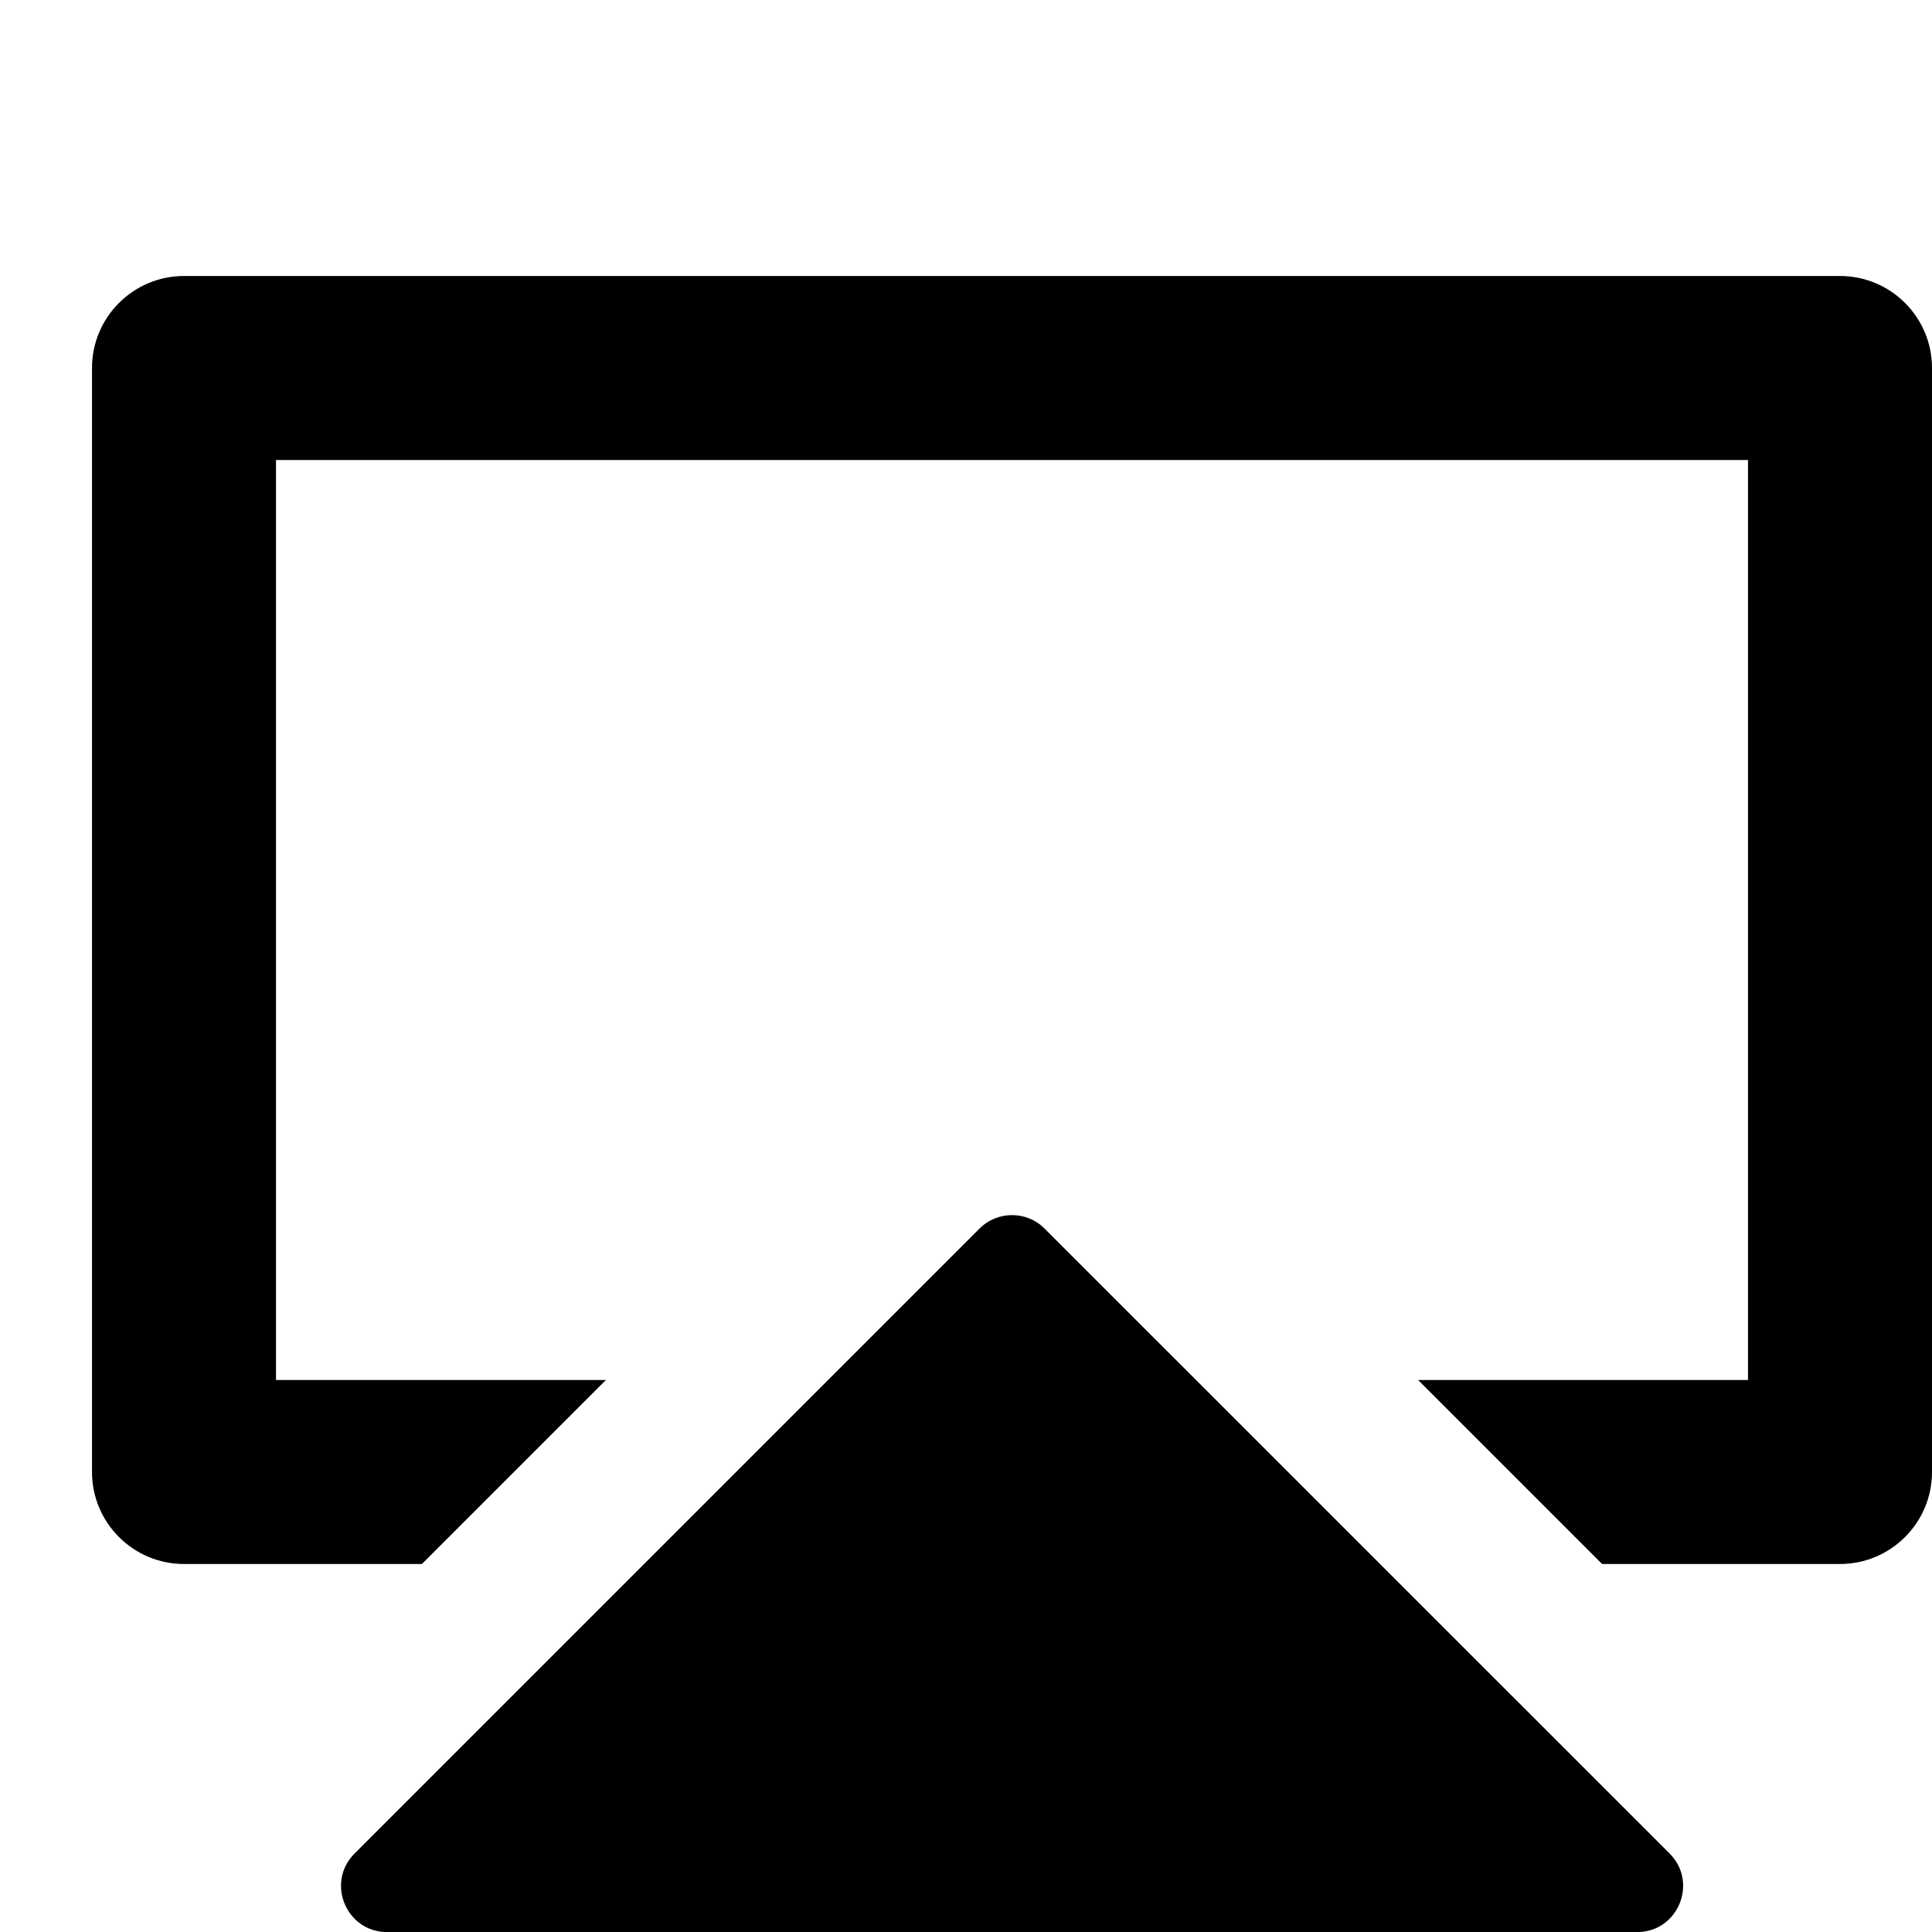 <svg xmlns="http://www.w3.org/2000/svg" width="21" viewBox="1 0 21 21" height="21" fill="none"><g fill="black"><path d="m12.354 13.354c-.195-.195-.512-.195-.707 0l-6.793 6.793c-.315.315-.092.854.354.854h13.586c.446 0 .668-.539.354-.854z"/><path d="m4 5v10h3.586l-2 2h-2.586c-.552 0-1-.448-1-1v-12c0-.552.448-1 1-1h18c.552 0 1 .448 1 1v12c0 .552-.448 1-1 1h-2.586l-2-2h3.586v-10z"/></g></svg>